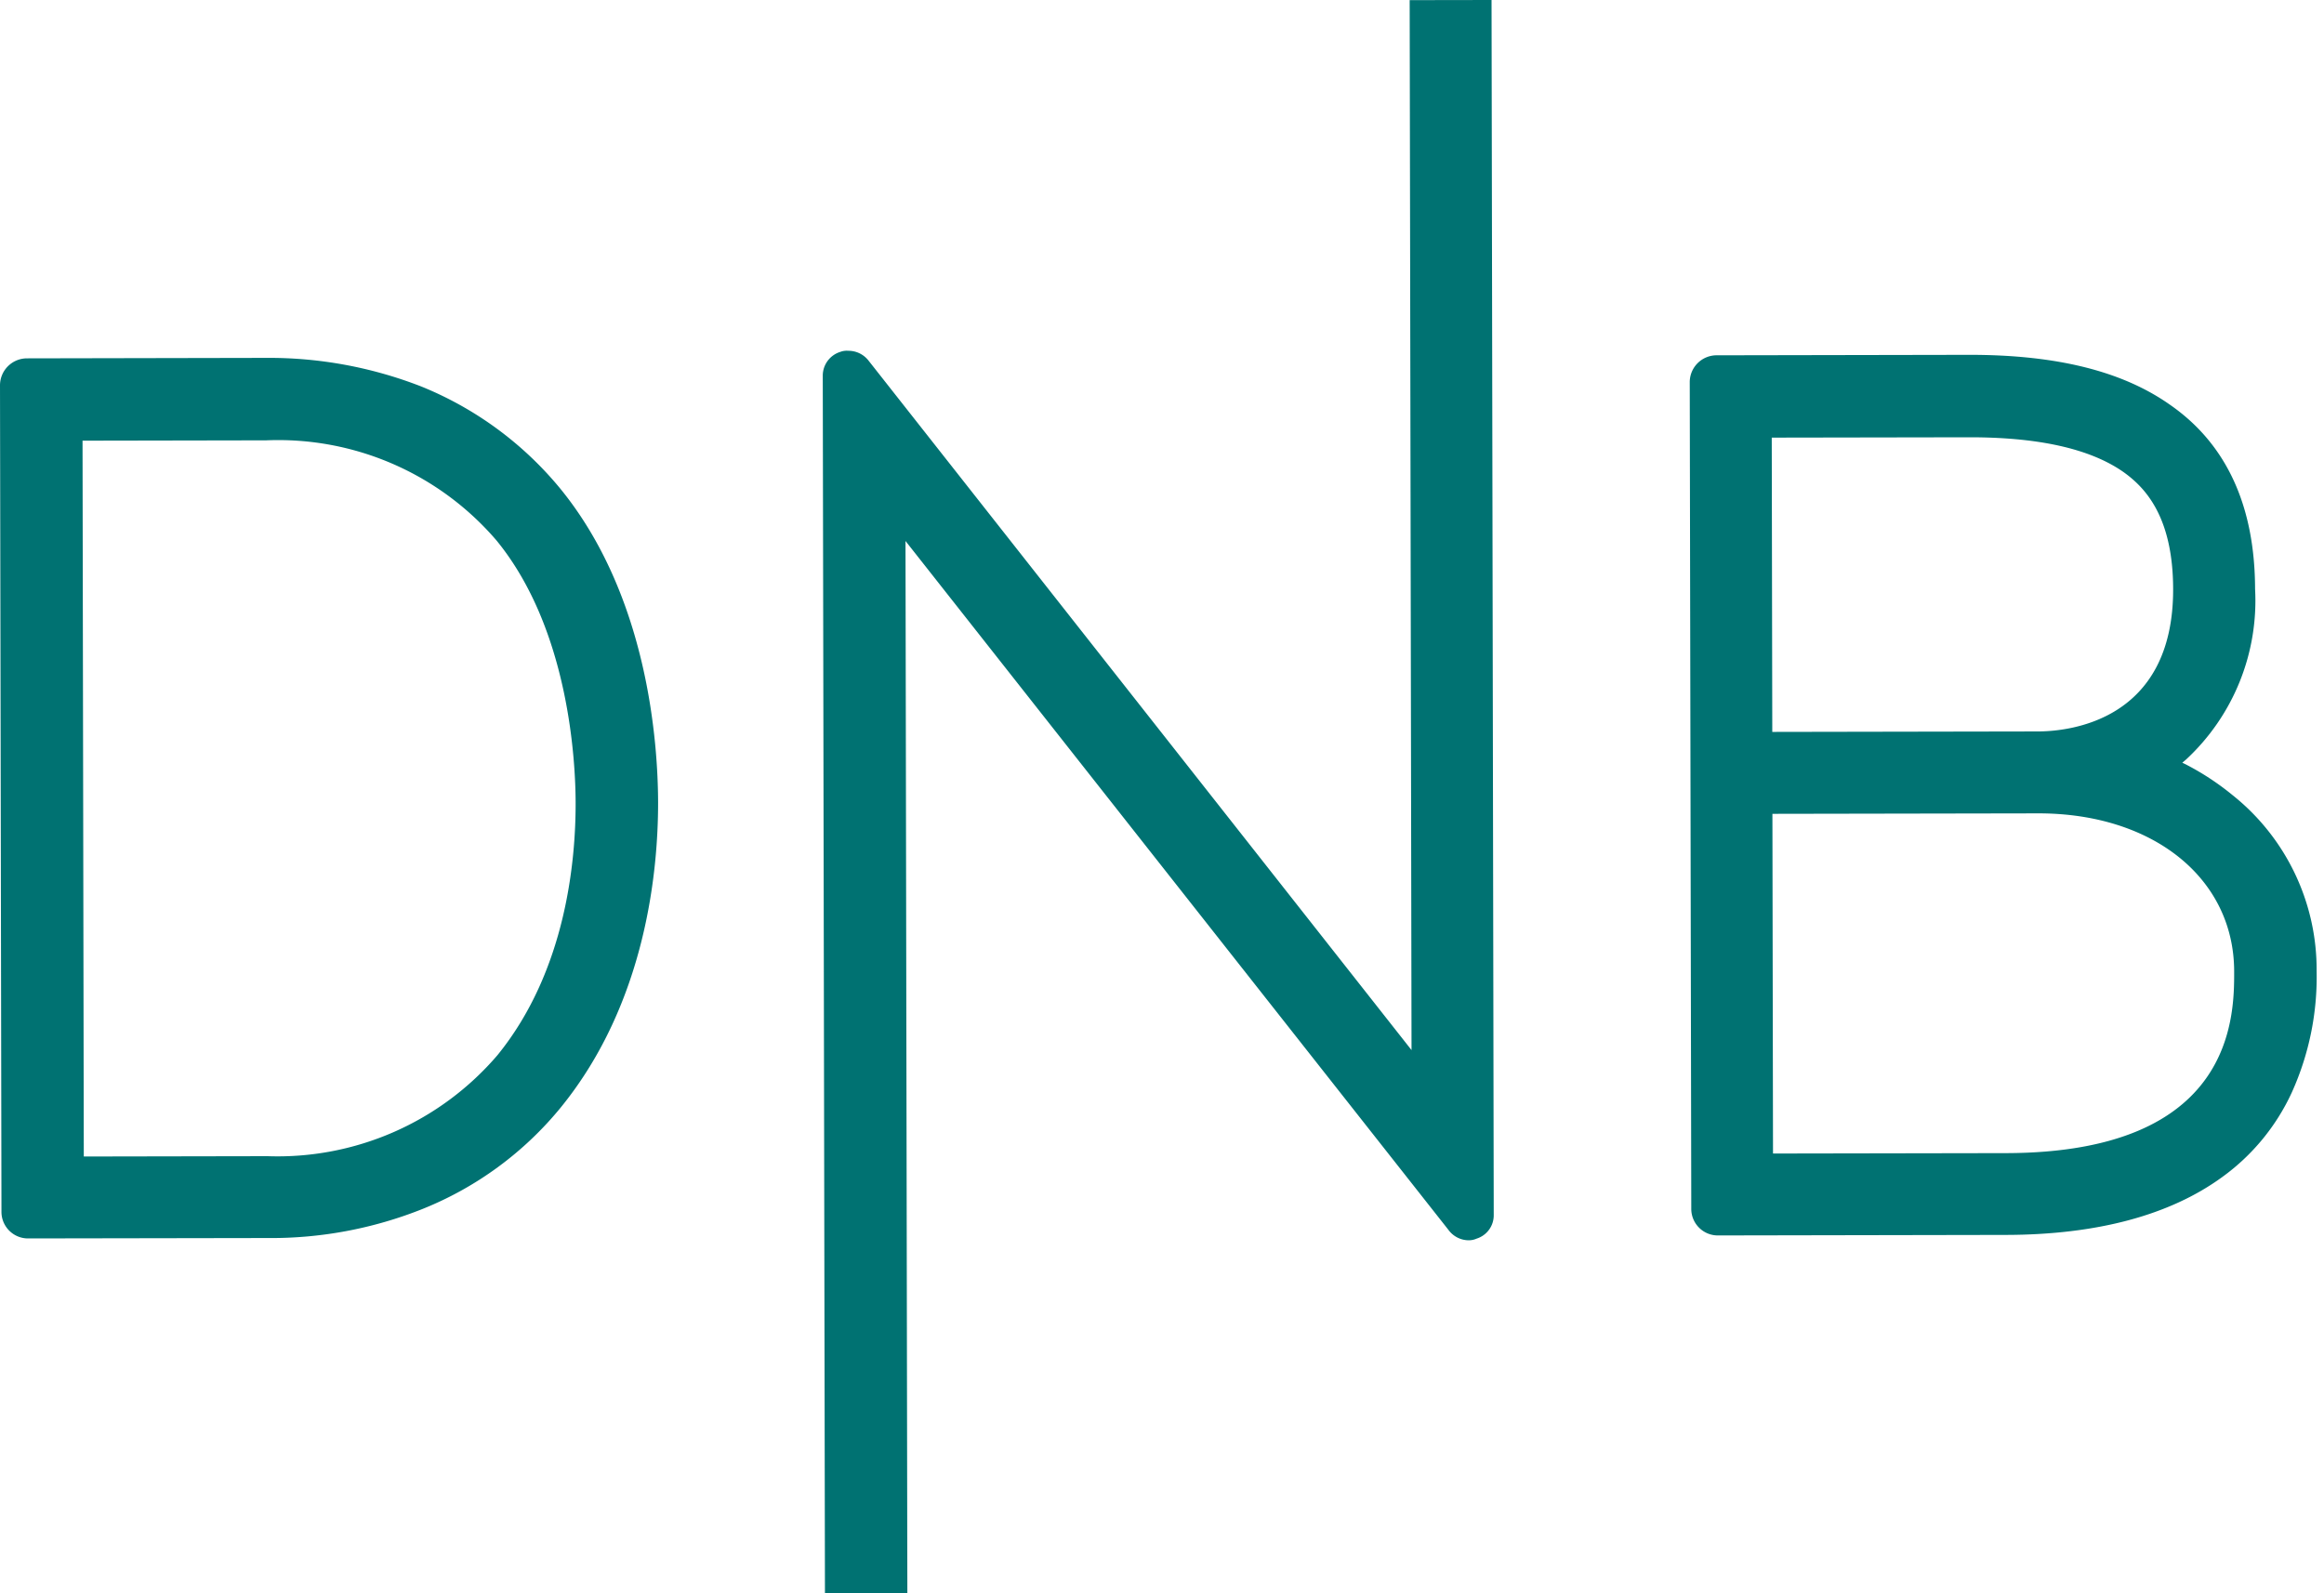<svg xmlns="http://www.w3.org/2000/svg" width="35" height="24" fill="none" viewBox="0 0 35 24">
  <g clip-path="url(#a)">
    <path fill="#007272" d="M33.626 11.98a3.987 3.987 0 0 0-.693-.458l-.067-.033.059-.05a3.264 3.264 0 0 0 1.037-2.568c-.003-1.25-.43-2.183-1.28-2.773-.718-.507-1.71-.755-3.035-.753l-3.8.007a.405.405 0 0 0-.399.4l.023 12.458a.4.4 0 0 0 .4.4l4.342-.008c1.366-.003 2.466-.296 3.256-.873a3.245 3.245 0 0 0 1.048-1.277 4.226 4.226 0 0 0 .372-1.825 3.362 3.362 0 0 0-1.264-2.648Zm-6.943-5.388 2.966-.005c1.05-.002 1.826.172 2.326.52.317.225.751.658.753 1.766.004 1.983-1.562 2.144-2.037 2.145l-4 .007-.008-4.433ZM30.21 17.37l-3.508.006-.009-5.117 4-.007c1.733-.003 2.951.978 2.954 2.378.001.675.005 2.733-3.436 2.74ZM8.436 7.358A5.274 5.274 0 0 0 6.34 5.82a6.317 6.317 0 0 0-2.334-.429L.4 5.398a.407.407 0 0 0-.4.409l.022 12.45a.4.4 0 0 0 .401.398l3.608-.006a6.147 6.147 0 0 0 2.333-.438 5.175 5.175 0 0 0 2.088-1.537c1.272-1.569 1.46-3.544 1.459-4.586-.002-.882-.148-3.107-1.475-4.73Zm-.943 8.535a4.356 4.356 0 0 1-3.464 1.523l-2.767.005-.019-10.783 2.767-.005a4.328 4.328 0 0 1 3.469 1.51c1.102 1.348 1.189 3.365 1.19 3.948.002.875-.145 2.533-1.176 3.802ZM22.463 0l.033 18.3a.368.368 0 0 1-.258.358.295.295 0 0 1-.116.025.38.38 0 0 1-.309-.158L13.637 8.149l.028 15.849-1.241.002-.033-18.34a.375.375 0 0 1 .266-.36.265.265 0 0 1 .116-.016.383.383 0 0 1 .309.15l8.176 10.384L21.23.002 22.463 0Z"/>
  </g>
  <defs>
    <clipPath id="a">
      <path fill="#fff" d="M0 0h35v24H0z"/>
    </clipPath>
  </defs>
</svg>
